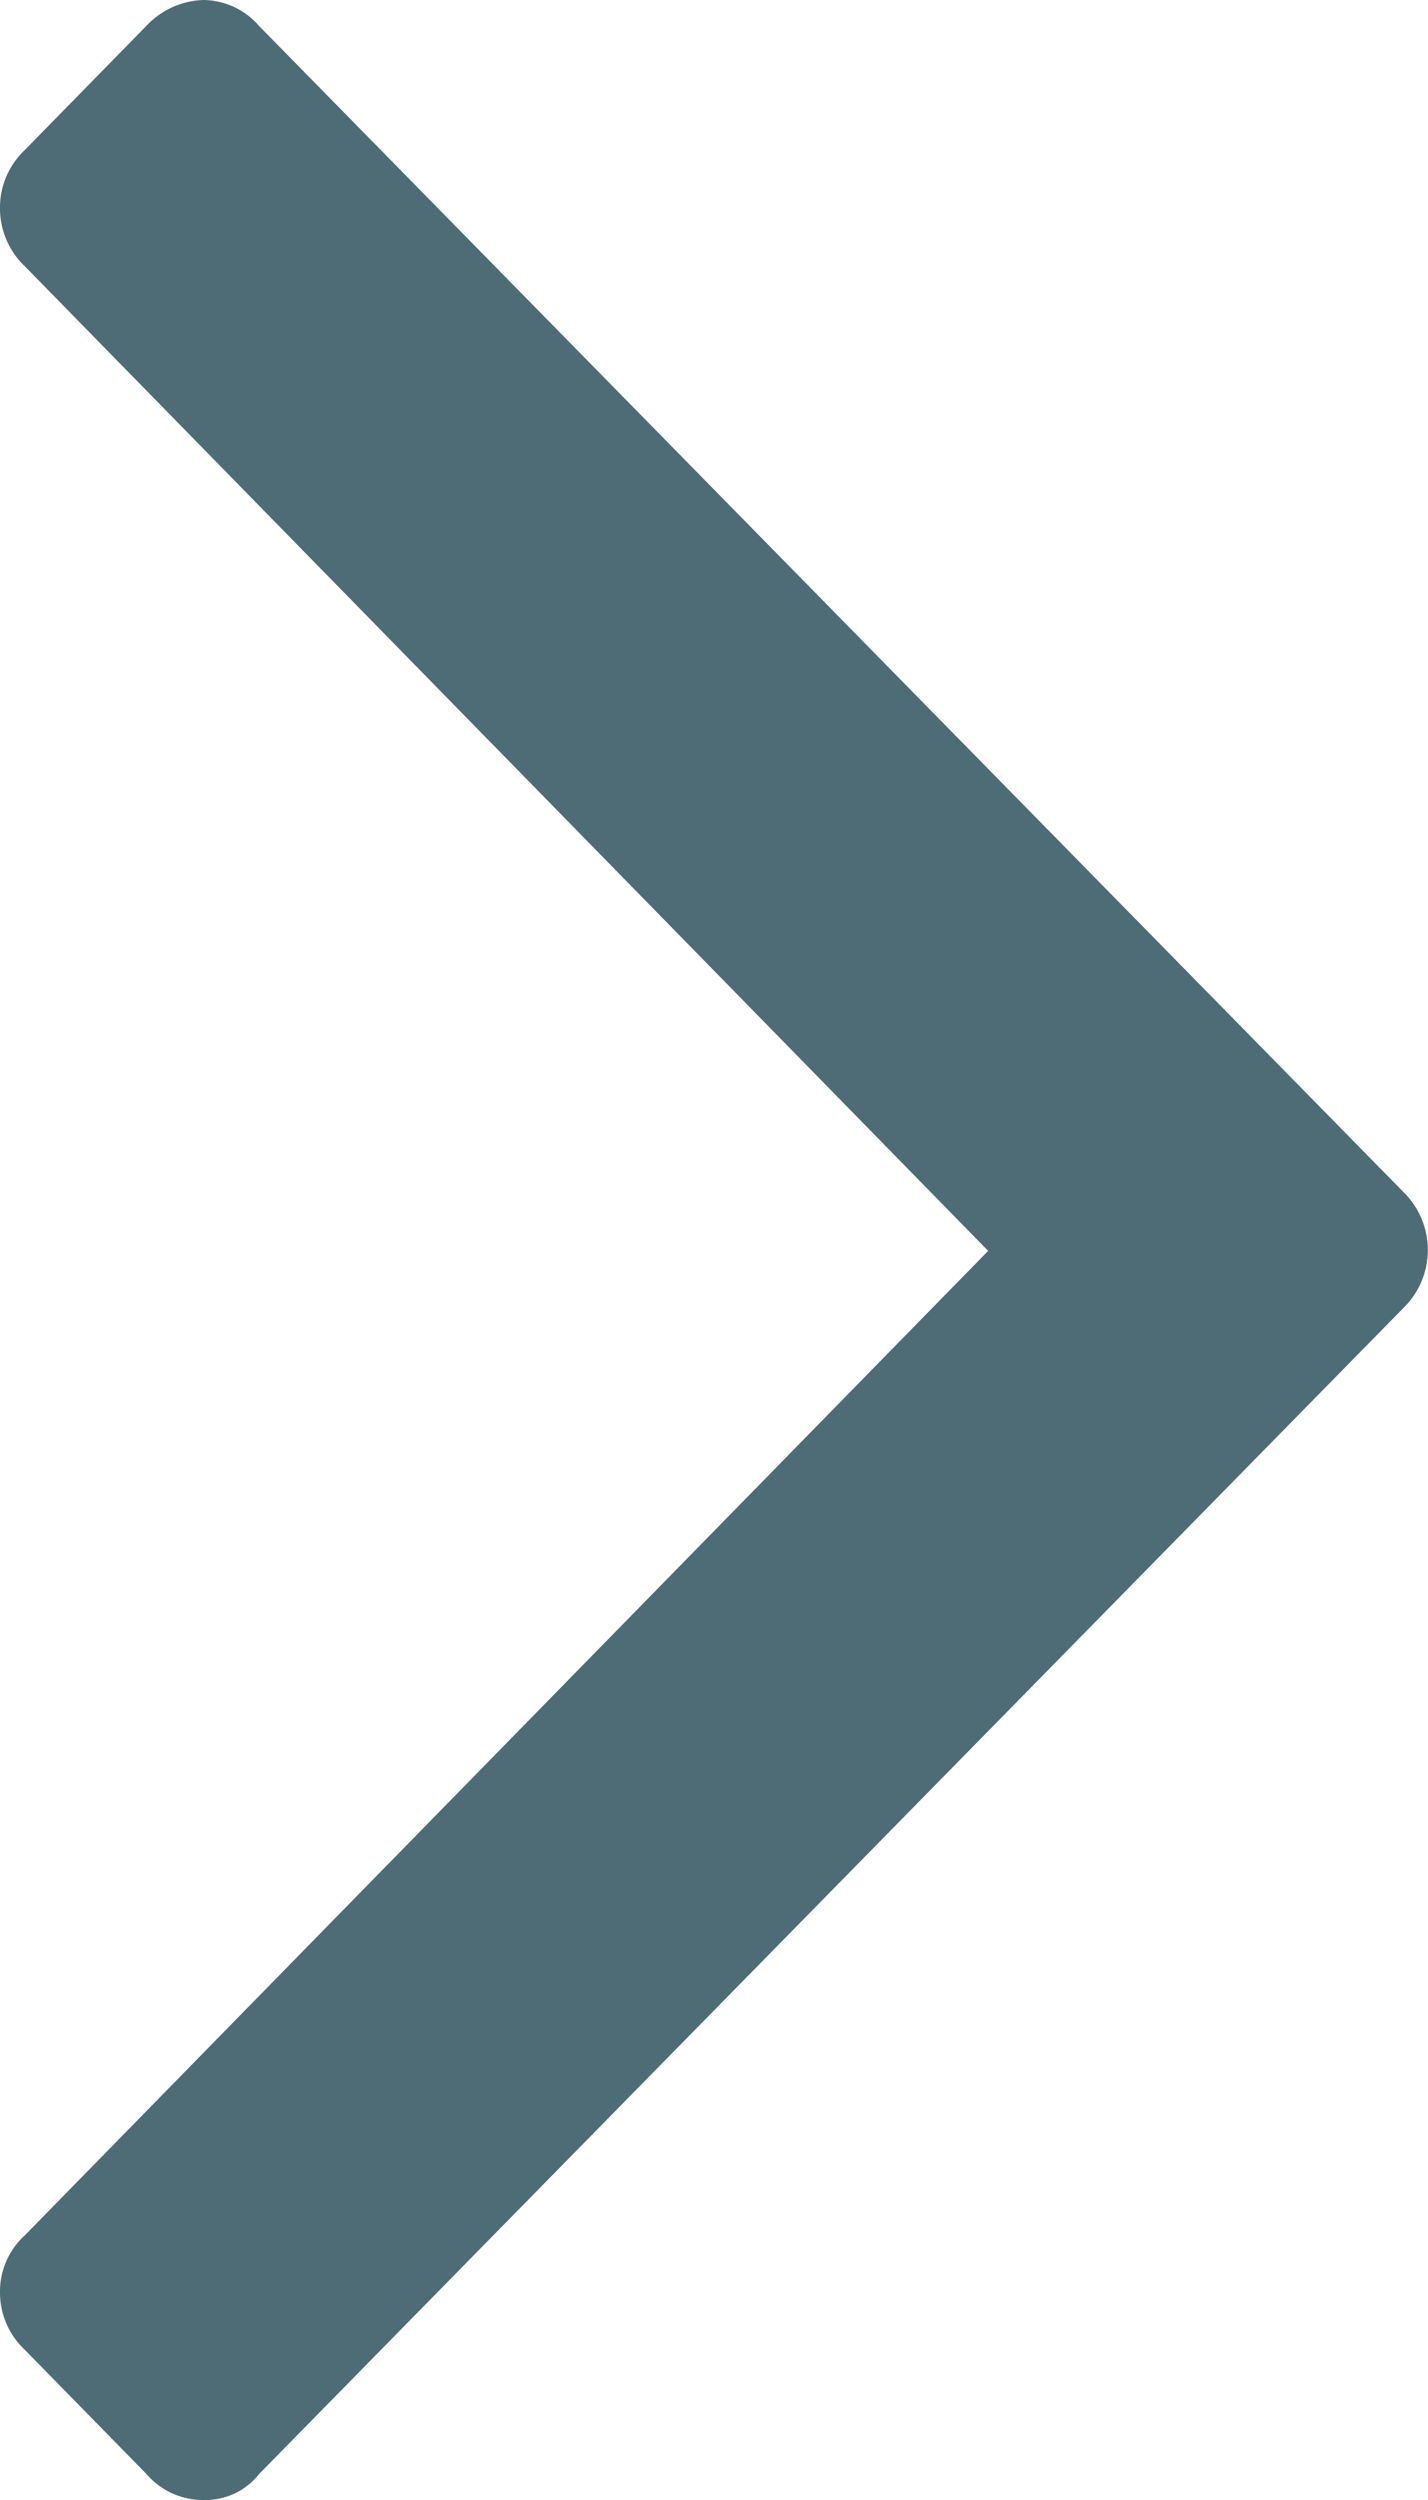 <svg width="8" height="14" viewBox="0 0 8 14" xmlns="http://www.w3.org/2000/svg">
    <path d="M0 12.84a.425.425 0 0 1 .139-.322l5.397-5.513L.14 1.492A.447.447 0 0 1 0 1.161C0 1.04.05.924.14.839L.82.145A.456.456 0 0 1 1.141 0c.12.002.233.055.31.145l6.41 6.529a.454.454 0 0 1 0 .652l-6.41 6.529a.382.382 0 0 1-.31.145.417.417 0 0 1-.32-.145L.14 13.16A.441.441 0 0 1 0 12.839z" fill="#4E6C76" fill-rule="evenodd"/>
</svg>
